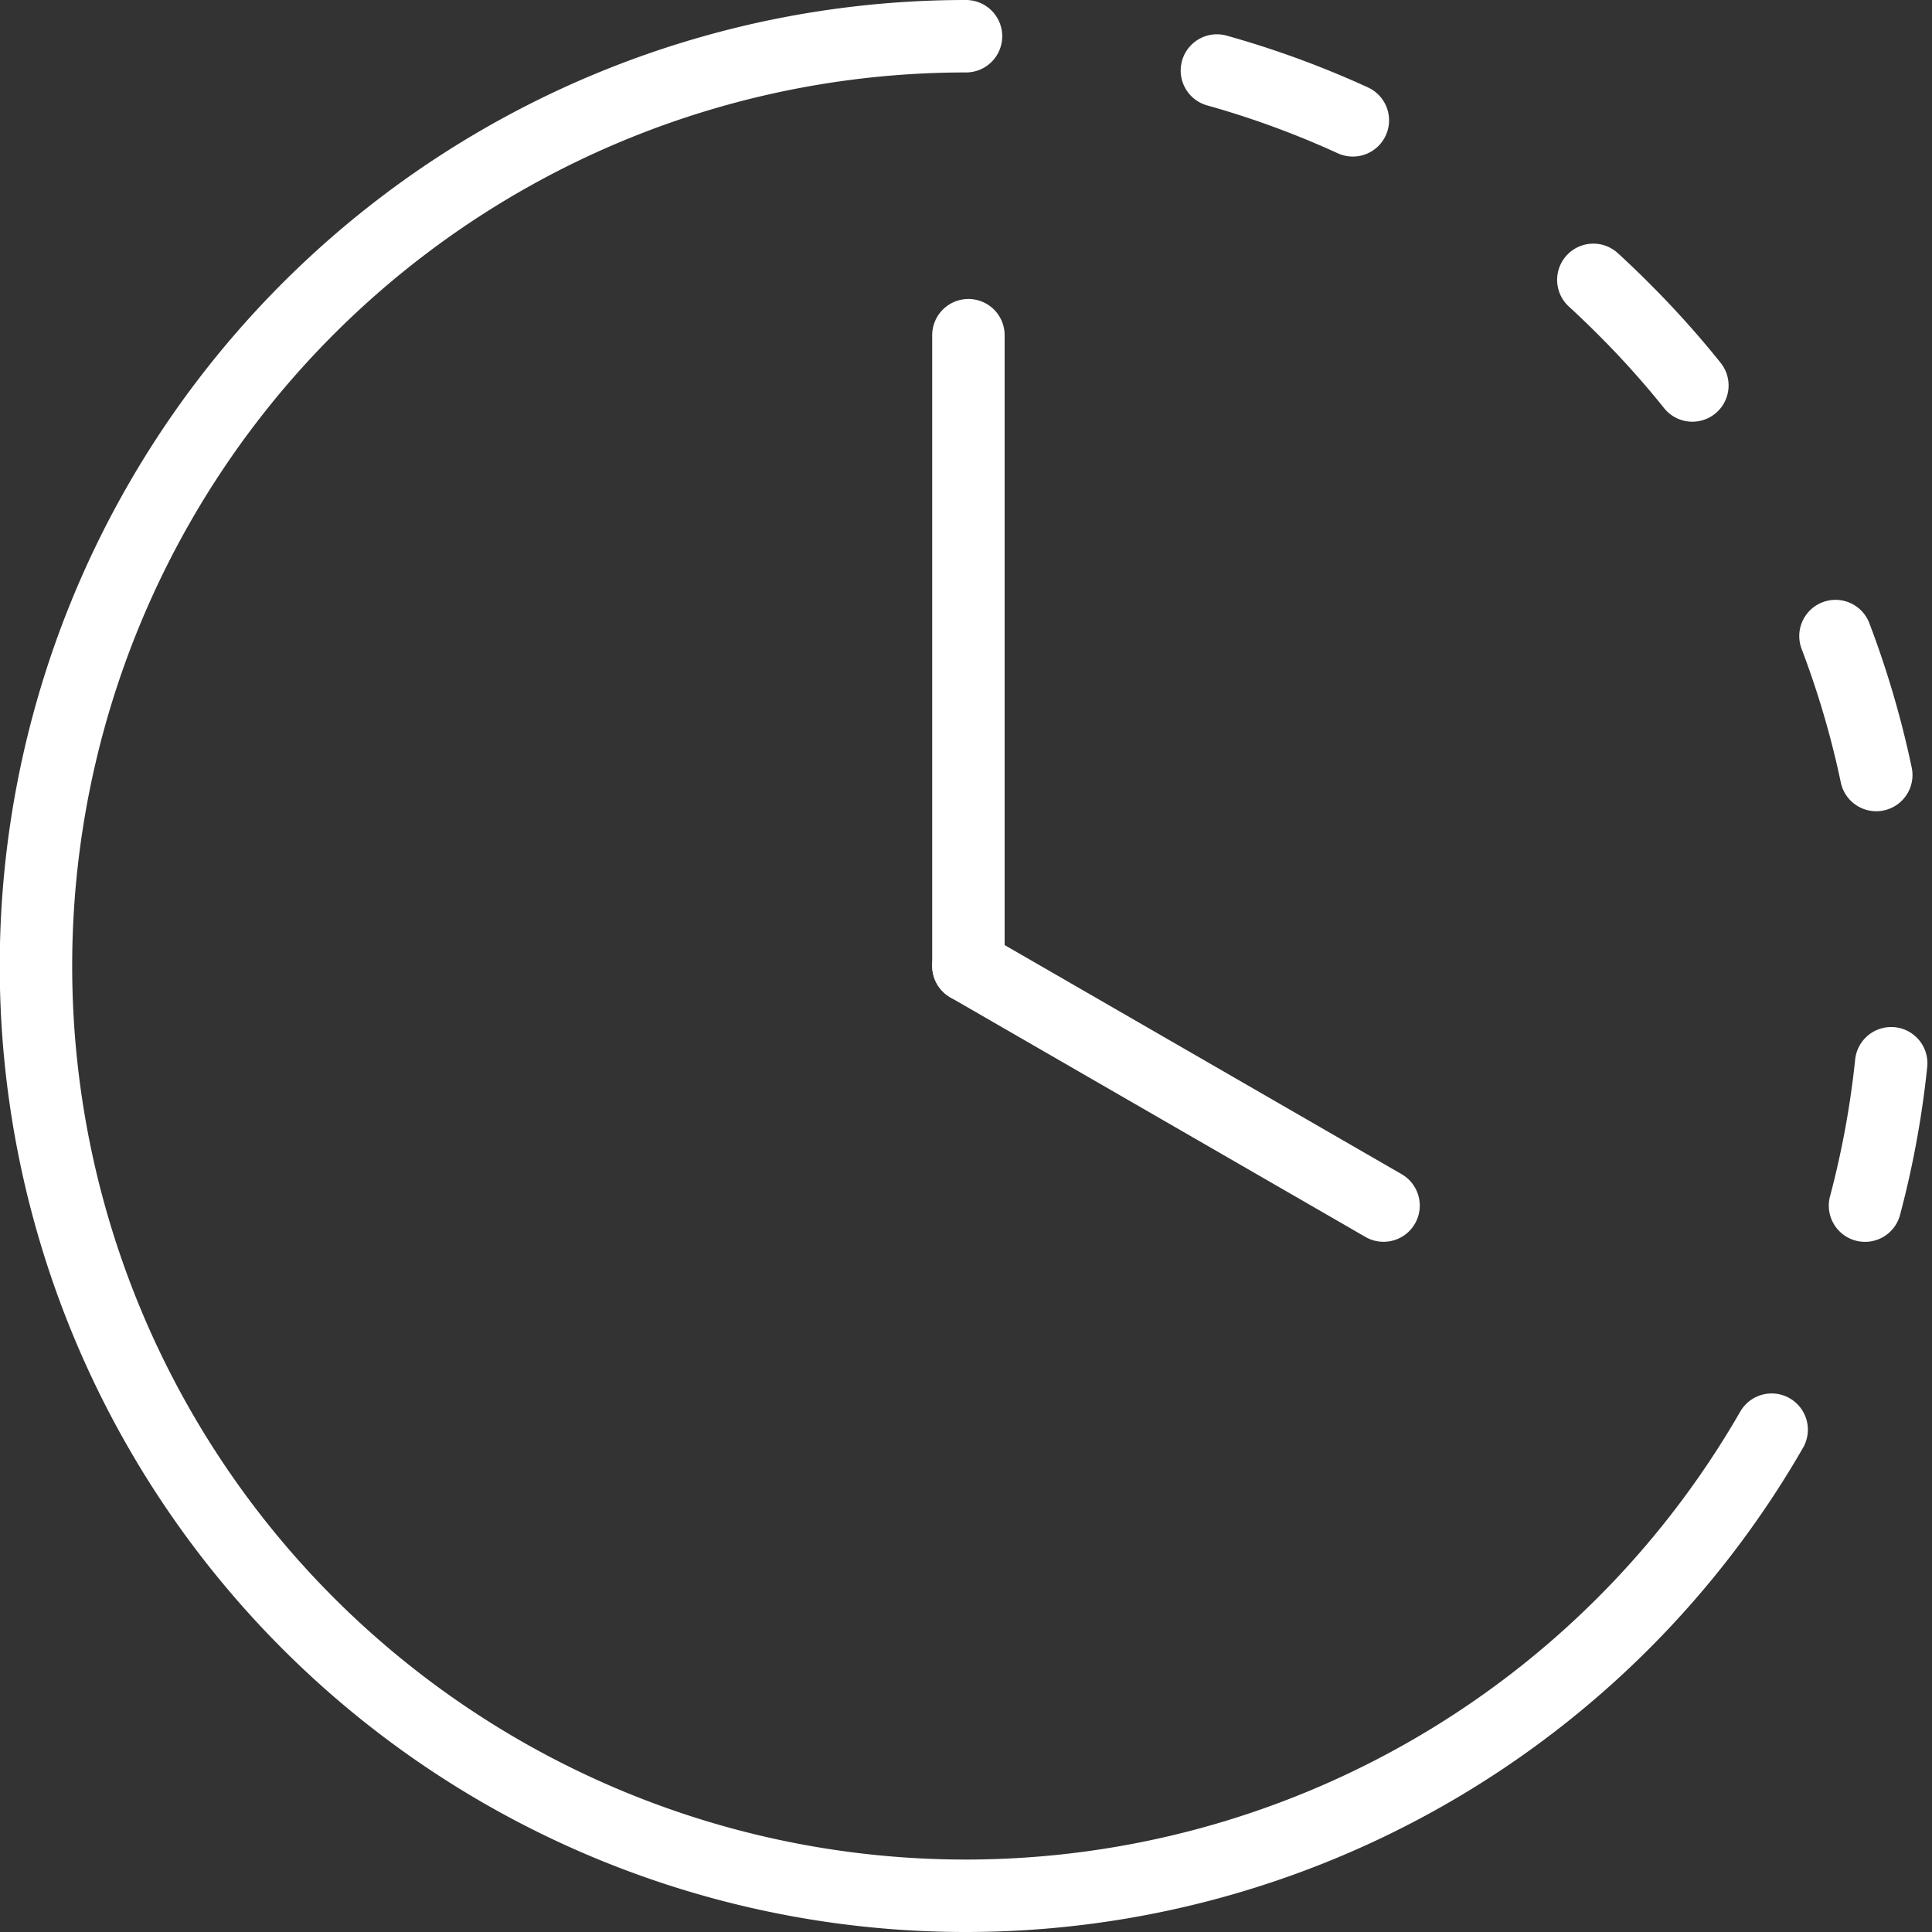 <svg xmlns="http://www.w3.org/2000/svg" width="80" height="80" viewBox="0 0 80 80"><rect x="0" y="0" width="80" height="80" fill="#333333" stroke="none"/><defs><style>.cls-1,.cls-2,.cls-3{fill:none;stroke:#fff;stroke-linecap:round;stroke-miterlimit:10;stroke-width:3px;}.cls-1{stroke-dasharray:6 12;}.cls-1,.cls-2{fill-rule:evenodd;}</style></defs><title>Element 6</title>
<g id="Ebene_2" data-name="Ebene 2"><g id="working_on" data-name="working on"><path class="cls-1" d="M50.39,2.92A38.41,38.41,0,0,1,67.3,12.86c.78.78,1.51,1.58,2.21,2.41A38.53,38.53,0,0,1,77,50.74"/><path class="cls-2" d="M40,1.5h0A38.5,38.5,0,1,0,73.36,59.2"/><line class="cls-3" x1="40.1" y1="13.88" x2="40.1" y2="40"/><line class="cls-3" x1="40.1" y1="40" x2="57.29" y2="49.92"/></g></g></svg>